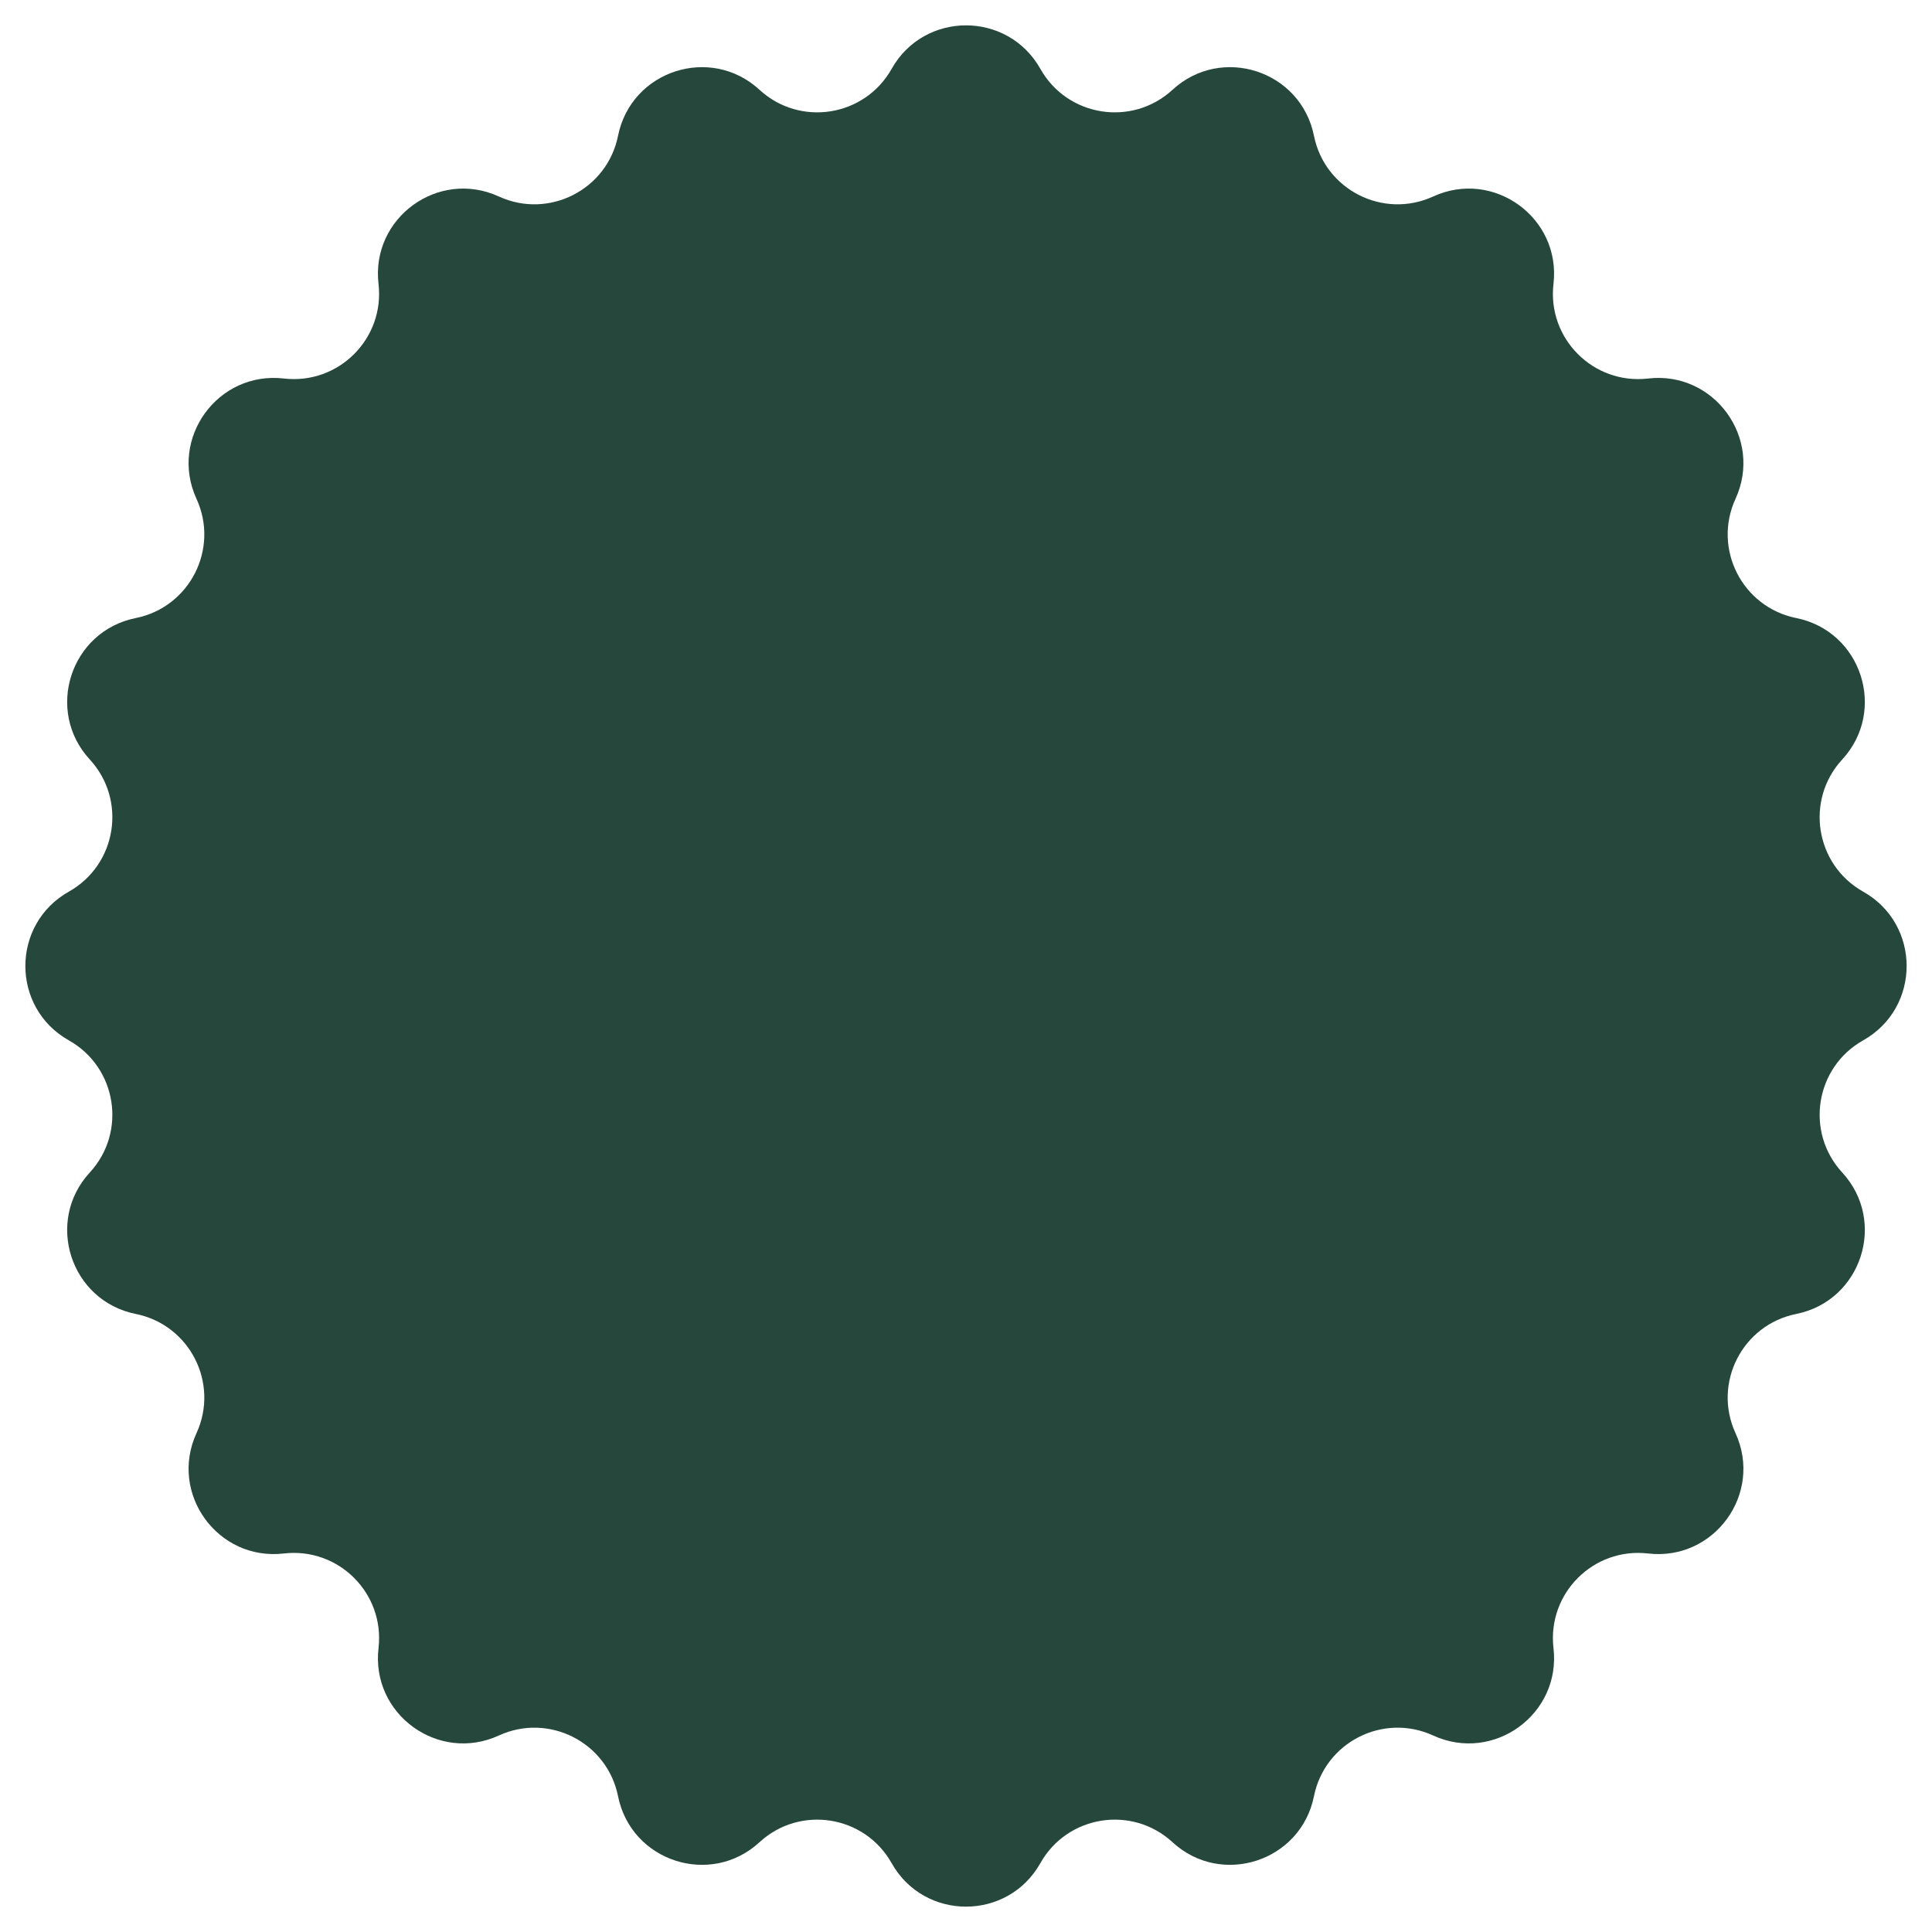 <?xml version="1.0" encoding="UTF-8"?> <svg xmlns="http://www.w3.org/2000/svg" width="61" height="61" viewBox="0 0 61 61" fill="none"><path d="M28.152 2.174C29.182 0.343 31.818 0.343 32.848 2.174V2.174C33.7 3.689 35.742 4.012 37.02 2.835V2.835C38.565 1.412 41.072 2.227 41.486 4.286V4.286C41.828 5.99 43.67 6.929 45.25 6.204V6.204C47.159 5.328 49.292 6.877 49.049 8.964V8.964C48.848 10.69 50.31 12.152 52.036 11.951V11.951C54.123 11.708 55.672 13.841 54.796 15.75V15.75C54.071 17.329 55.01 19.172 56.714 19.514V19.514C58.773 19.928 59.588 22.435 58.165 23.98V23.98C56.988 25.258 57.311 27.3 58.826 28.152V28.152C60.657 29.182 60.657 31.818 58.826 32.848V32.848C57.311 33.7 56.988 35.742 58.165 37.02V37.02C59.588 38.565 58.773 41.072 56.714 41.486V41.486C55.01 41.828 54.071 43.67 54.796 45.25V45.25C55.672 47.159 54.123 49.292 52.036 49.049V49.049C50.31 48.848 48.848 50.31 49.049 52.036V52.036C49.292 54.123 47.159 55.672 45.25 54.796V54.796C43.67 54.071 41.828 55.01 41.486 56.714V56.714C41.072 58.773 38.565 59.588 37.02 58.165V58.165C35.742 56.988 33.7 57.311 32.848 58.826V58.826C31.818 60.657 29.182 60.657 28.152 58.826V58.826C27.3 57.311 25.258 56.988 23.98 58.165V58.165C22.435 59.588 19.928 58.773 19.514 56.714V56.714C19.172 55.01 17.329 54.071 15.75 54.796V54.796C13.841 55.672 11.708 54.123 11.951 52.036V52.036C12.152 50.31 10.69 48.848 8.964 49.049V49.049C6.877 49.292 5.328 47.159 6.204 45.25V45.25C6.929 43.67 5.99 41.828 4.286 41.486V41.486C2.227 41.072 1.412 38.565 2.835 37.02V37.02C4.012 35.742 3.689 33.7 2.174 32.848V32.848C0.343 31.818 0.343 29.182 2.174 28.152V28.152C3.689 27.3 4.012 25.258 2.835 23.98V23.98C1.412 22.435 2.227 19.928 4.286 19.514V19.514C5.99 19.172 6.929 17.329 6.204 15.75V15.75C5.328 13.841 6.877 11.708 8.964 11.951V11.951C10.69 12.152 12.152 10.69 11.951 8.964V8.964C11.708 6.877 13.841 5.328 15.75 6.204V6.204C17.329 6.929 19.172 5.99 19.514 4.286V4.286C19.928 2.227 22.435 1.412 23.98 2.835V2.835C25.258 4.012 27.3 3.689 28.152 2.174V2.174Z" fill="#26473C"></path></svg> 